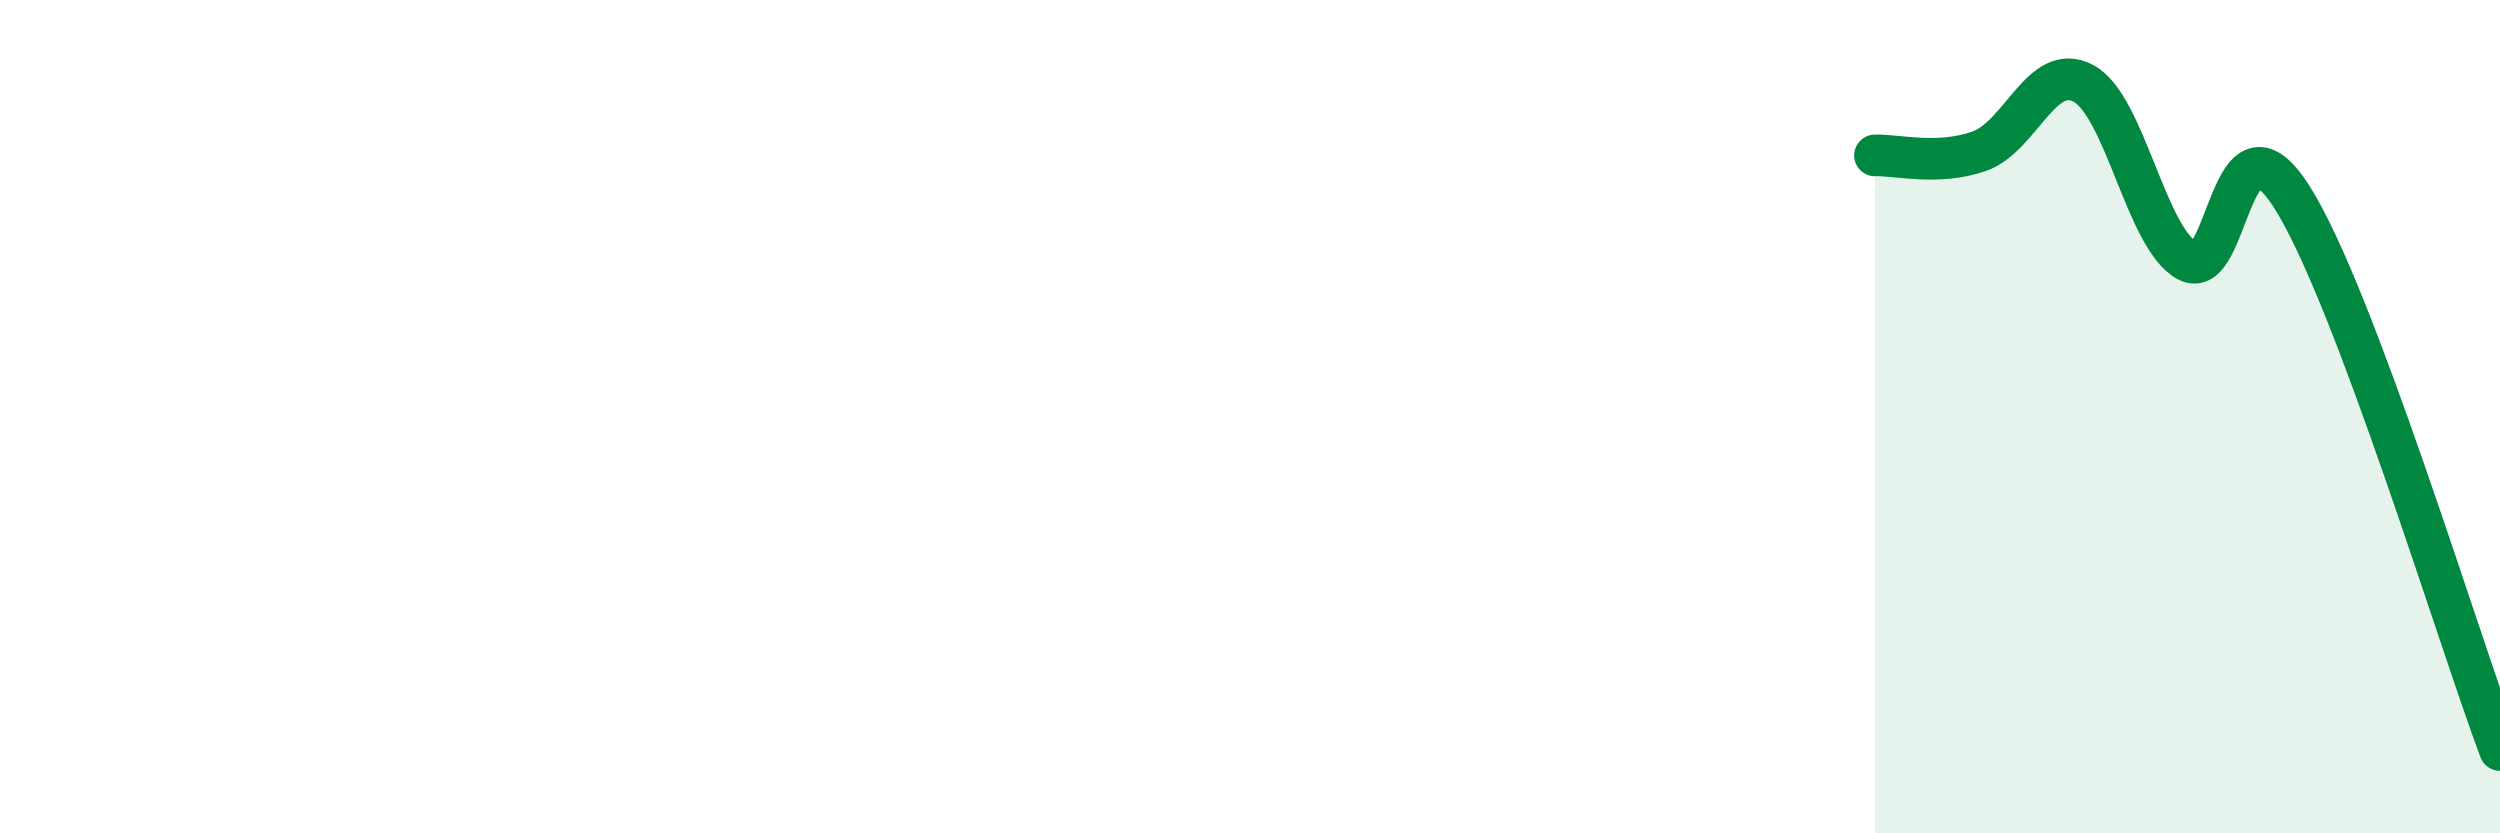
    <svg width="60" height="20" viewBox="0 0 60 20" xmlns="http://www.w3.org/2000/svg">
      <path
        d="M 45,3.73 C 45.5,3.71 46.5,3.98 47.5,3.63 C 48.5,3.28 49,1.47 50,2 C 51,2.53 51.5,5.72 52.5,6.26 C 53.5,6.8 53.5,2.37 55,4.72 C 56.5,7.07 59,15.34 60,18L60 20L45 20Z"
        fill="#008740"
        opacity="0.1"
        stroke-linecap="round"
        stroke-linejoin="round"
      />
      <path
        d="M 45,3.73 C 45.5,3.71 46.5,3.98 47.5,3.63 C 48.5,3.28 49,1.47 50,2 C 51,2.53 51.5,5.72 52.5,6.26 C 53.5,6.8 53.5,2.37 55,4.72 C 56.5,7.07 59,15.34 60,18"
        stroke="#008740"
        stroke-width="1"
        fill="none"
        stroke-linecap="round"
        stroke-linejoin="round"
      />
    </svg>
  
